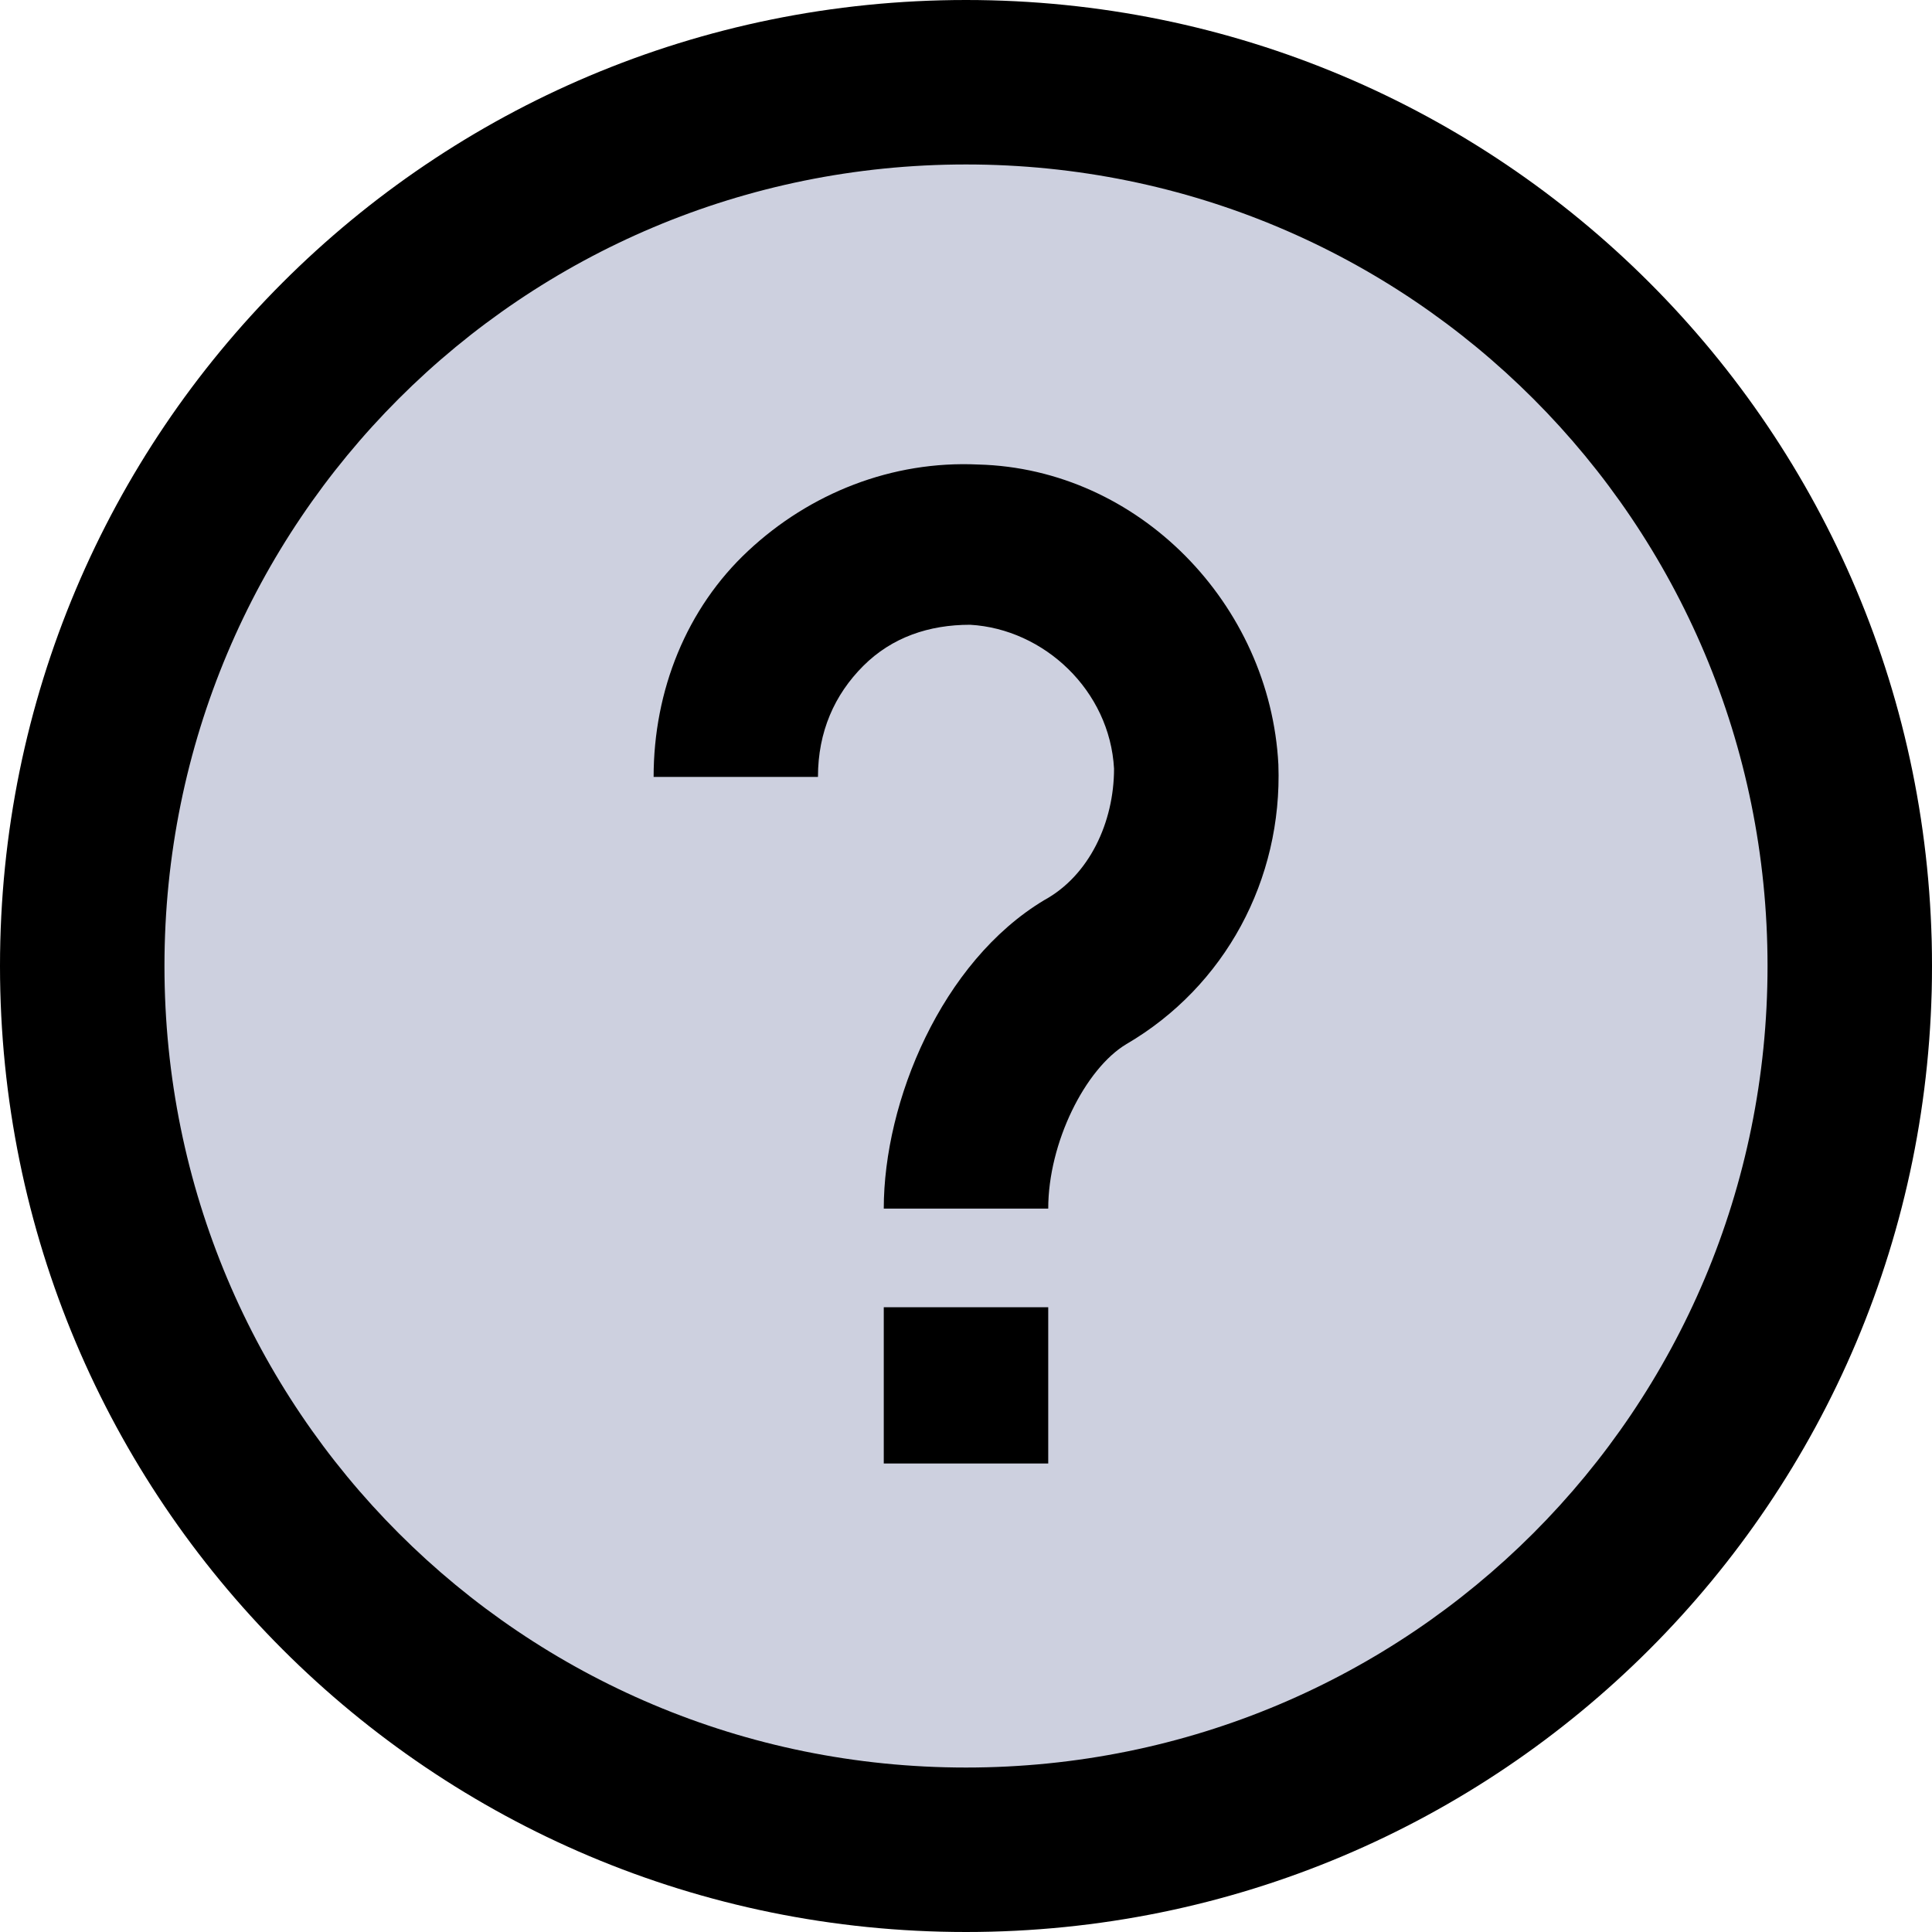 <?xml version="1.0" encoding="UTF-8"?>
<svg width="16px" height="16px" viewBox="0 0 16 16" version="1.1" xmlns="http://www.w3.org/2000/svg" xmlns:xlink="http://www.w3.org/1999/xlink">
    <title>qmark-grey</title>
    <g id="MINECRAFT" stroke="none" stroke-width="1" fill="none" fill-rule="evenodd">
        <g id="Desktop-HD" transform="translate(-1169, -544)">
            <g id="Banner" transform="translate(302, 183)">
                <g id="Featured" transform="translate(46, 217)">
                    <g id="Slots" transform="translate(719, 138)">
                        <g id="qmark-grey" transform="translate(102, 6)">
                            <ellipse id="Oval" fill="#9CA3C0" opacity="0.5" cx="8.571" cy="8" rx="7.429" ry="6.857"></ellipse>
                            <path d="M8,16 C12.426,16 16,12.426 16,8 C16,3.574 12.426,0 8,0 C3.574,0 0,3.574 0,8 C0,12.426 3.574,16 8,16 Z M8,1.362 C11.677,1.362 14.638,4.323 14.638,8 C14.638,11.677 11.677,14.638 8,14.638 C4.323,14.638 1.362,11.677 1.362,8 C1.362,4.323 4.323,1.362 8,1.362 Z" id="Shape" fill="#000000" fill-rule="nonzero"></path>
                            <path d="M7.149,5.515 C7.387,5.277 7.694,5.174 8.034,5.174 C8.647,5.209 9.191,5.719 9.226,6.366 C9.226,6.809 9.021,7.251 8.647,7.455 C7.796,7.966 7.319,9.123 7.319,10.009 L8.681,10.009 C8.681,9.464 8.987,8.851 9.328,8.647 C10.145,8.17 10.621,7.285 10.587,6.332 C10.519,5.004 9.43,3.881 8.102,3.847 C7.387,3.813 6.706,4.085 6.196,4.562 C5.685,5.038 5.413,5.719 5.413,6.434 L6.774,6.434 C6.774,6.06 6.911,5.753 7.149,5.515 Z" id="Path" fill="#000000" fill-rule="nonzero"></path>
                            <rect id="Rectangle" fill="#000000" fill-rule="nonzero" x="7.319" y="10.826" width="1.362" height="1.294"></rect>
                        </g>
                    </g>
                </g>
            </g>
        </g>
    </g>
</svg>